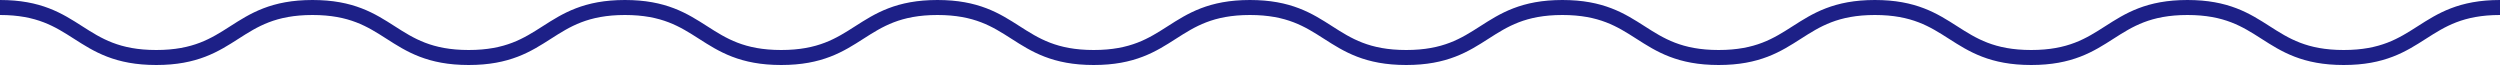 <svg xmlns="http://www.w3.org/2000/svg" width="500" height="13" viewBox="0 0 500 13"><defs><style>.cls-1{fill:none;stroke:#1d2087;stroke-miterlimit:10;stroke-width:3px;}</style></defs><title>Asset 2</title><g id="Layer_2" data-name="Layer 2"><g id="デザイン"><path class="cls-1" d="M0,1.5c15.62,0,15.62,10,31.25,10s15.62-10,31.25-10,15.62,10,31.24,10,15.63-10,31.25-10,15.63,10,31.25,10,15.62-10,31.25-10,15.62,10,31.25,10,15.62-10,31.25-10,15.62,10,31.25,10,15.62-10,31.24-10,15.63,10,31.25,10,15.63-10,31.25-10,15.63,10,31.26,10,15.62-10,31.25-10,15.63,10,31.25,10,15.63-10,31.26-10"/></g></g></svg>